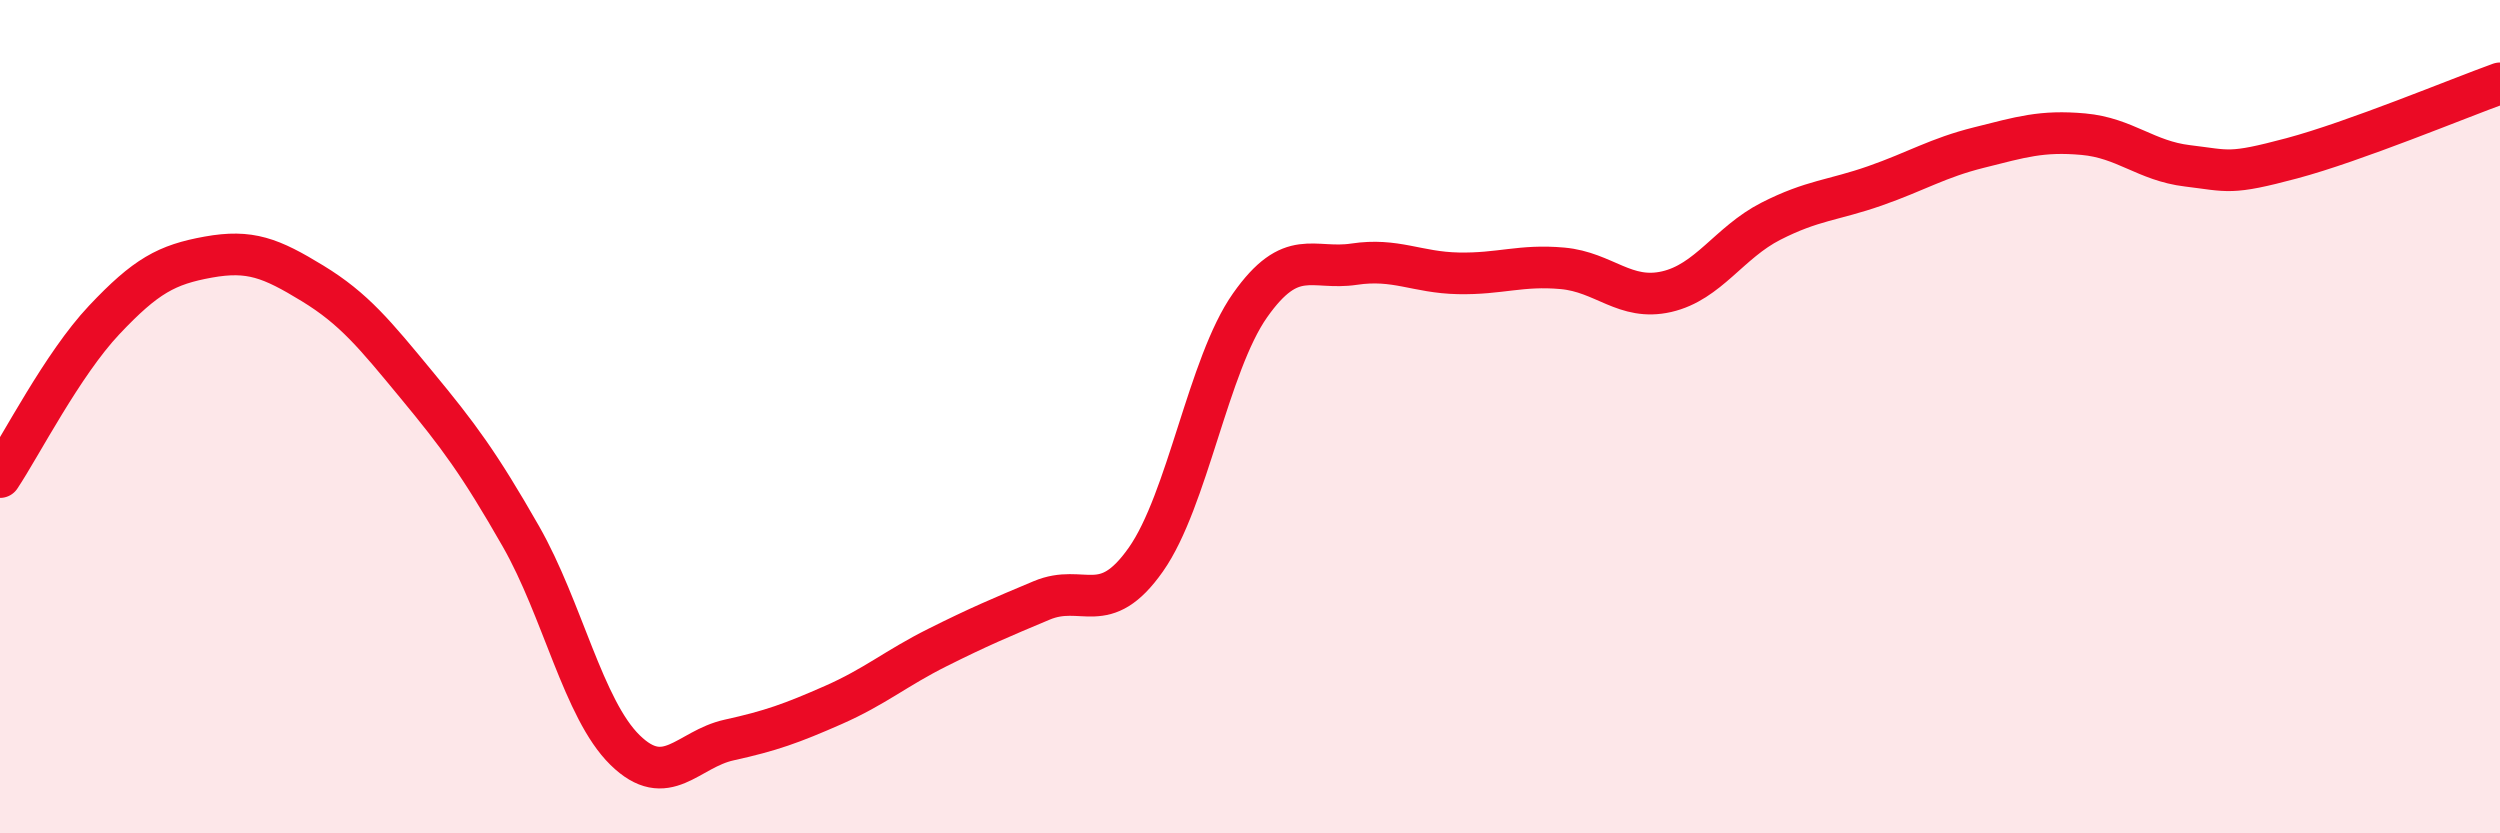 
    <svg width="60" height="20" viewBox="0 0 60 20" xmlns="http://www.w3.org/2000/svg">
      <path
        d="M 0,11.45 C 0.5,10.7 1.5,8.74 2.5,7.68 C 3.5,6.62 4,6.35 5,6.17 C 6,5.99 6.5,6.19 7.5,6.8 C 8.5,7.41 9,8.03 10,9.24 C 11,10.45 11.5,11.12 12.5,12.87 C 13.5,14.62 14,17.02 15,18 C 16,18.98 16.5,17.98 17.5,17.76 C 18.5,17.54 19,17.36 20,16.92 C 21,16.48 21.5,16.04 22.5,15.54 C 23.5,15.04 24,14.83 25,14.41 C 26,13.99 26.5,14.85 27.5,13.43 C 28.5,12.01 29,8.75 30,7.33 C 31,5.91 31.5,6.49 32.5,6.34 C 33.5,6.19 34,6.54 35,6.56 C 36,6.58 36.5,6.35 37.5,6.44 C 38.5,6.53 39,7.23 40,7 C 41,6.77 41.5,5.82 42.5,5.31 C 43.5,4.8 44,4.81 45,4.46 C 46,4.11 46.5,3.79 47.5,3.54 C 48.5,3.29 49,3.13 50,3.22 C 51,3.31 51.5,3.86 52.5,3.98 C 53.5,4.1 53.5,4.2 55,3.8 C 56.5,3.4 59,2.36 60,2L60 20L0 20Z"
        fill="#EB0A25"
        opacity="0.1"
        stroke-linecap="round"
        stroke-linejoin="round"
      />
      <path
        d="M 0,11.45 C 0.5,10.7 1.5,8.74 2.5,7.68 C 3.5,6.62 4,6.35 5,6.17 C 6,5.99 6.5,6.19 7.5,6.8 C 8.5,7.41 9,8.03 10,9.24 C 11,10.45 11.5,11.12 12.5,12.87 C 13.5,14.62 14,17.02 15,18 C 16,18.98 16.5,17.98 17.5,17.76 C 18.5,17.54 19,17.36 20,16.92 C 21,16.48 21.5,16.04 22.5,15.54 C 23.5,15.04 24,14.83 25,14.41 C 26,13.99 26.5,14.85 27.5,13.43 C 28.5,12.01 29,8.75 30,7.33 C 31,5.91 31.5,6.49 32.5,6.34 C 33.5,6.19 34,6.54 35,6.56 C 36,6.58 36.5,6.35 37.5,6.44 C 38.5,6.53 39,7.23 40,7 C 41,6.77 41.5,5.82 42.5,5.31 C 43.5,4.8 44,4.81 45,4.46 C 46,4.11 46.5,3.79 47.5,3.54 C 48.5,3.29 49,3.13 50,3.22 C 51,3.31 51.5,3.86 52.5,3.98 C 53.5,4.1 53.5,4.2 55,3.8 C 56.5,3.4 59,2.36 60,2"
        stroke="#EB0A25"
        stroke-width="1"
        fill="none"
        stroke-linecap="round"
        stroke-linejoin="round"
      />
    </svg>
  